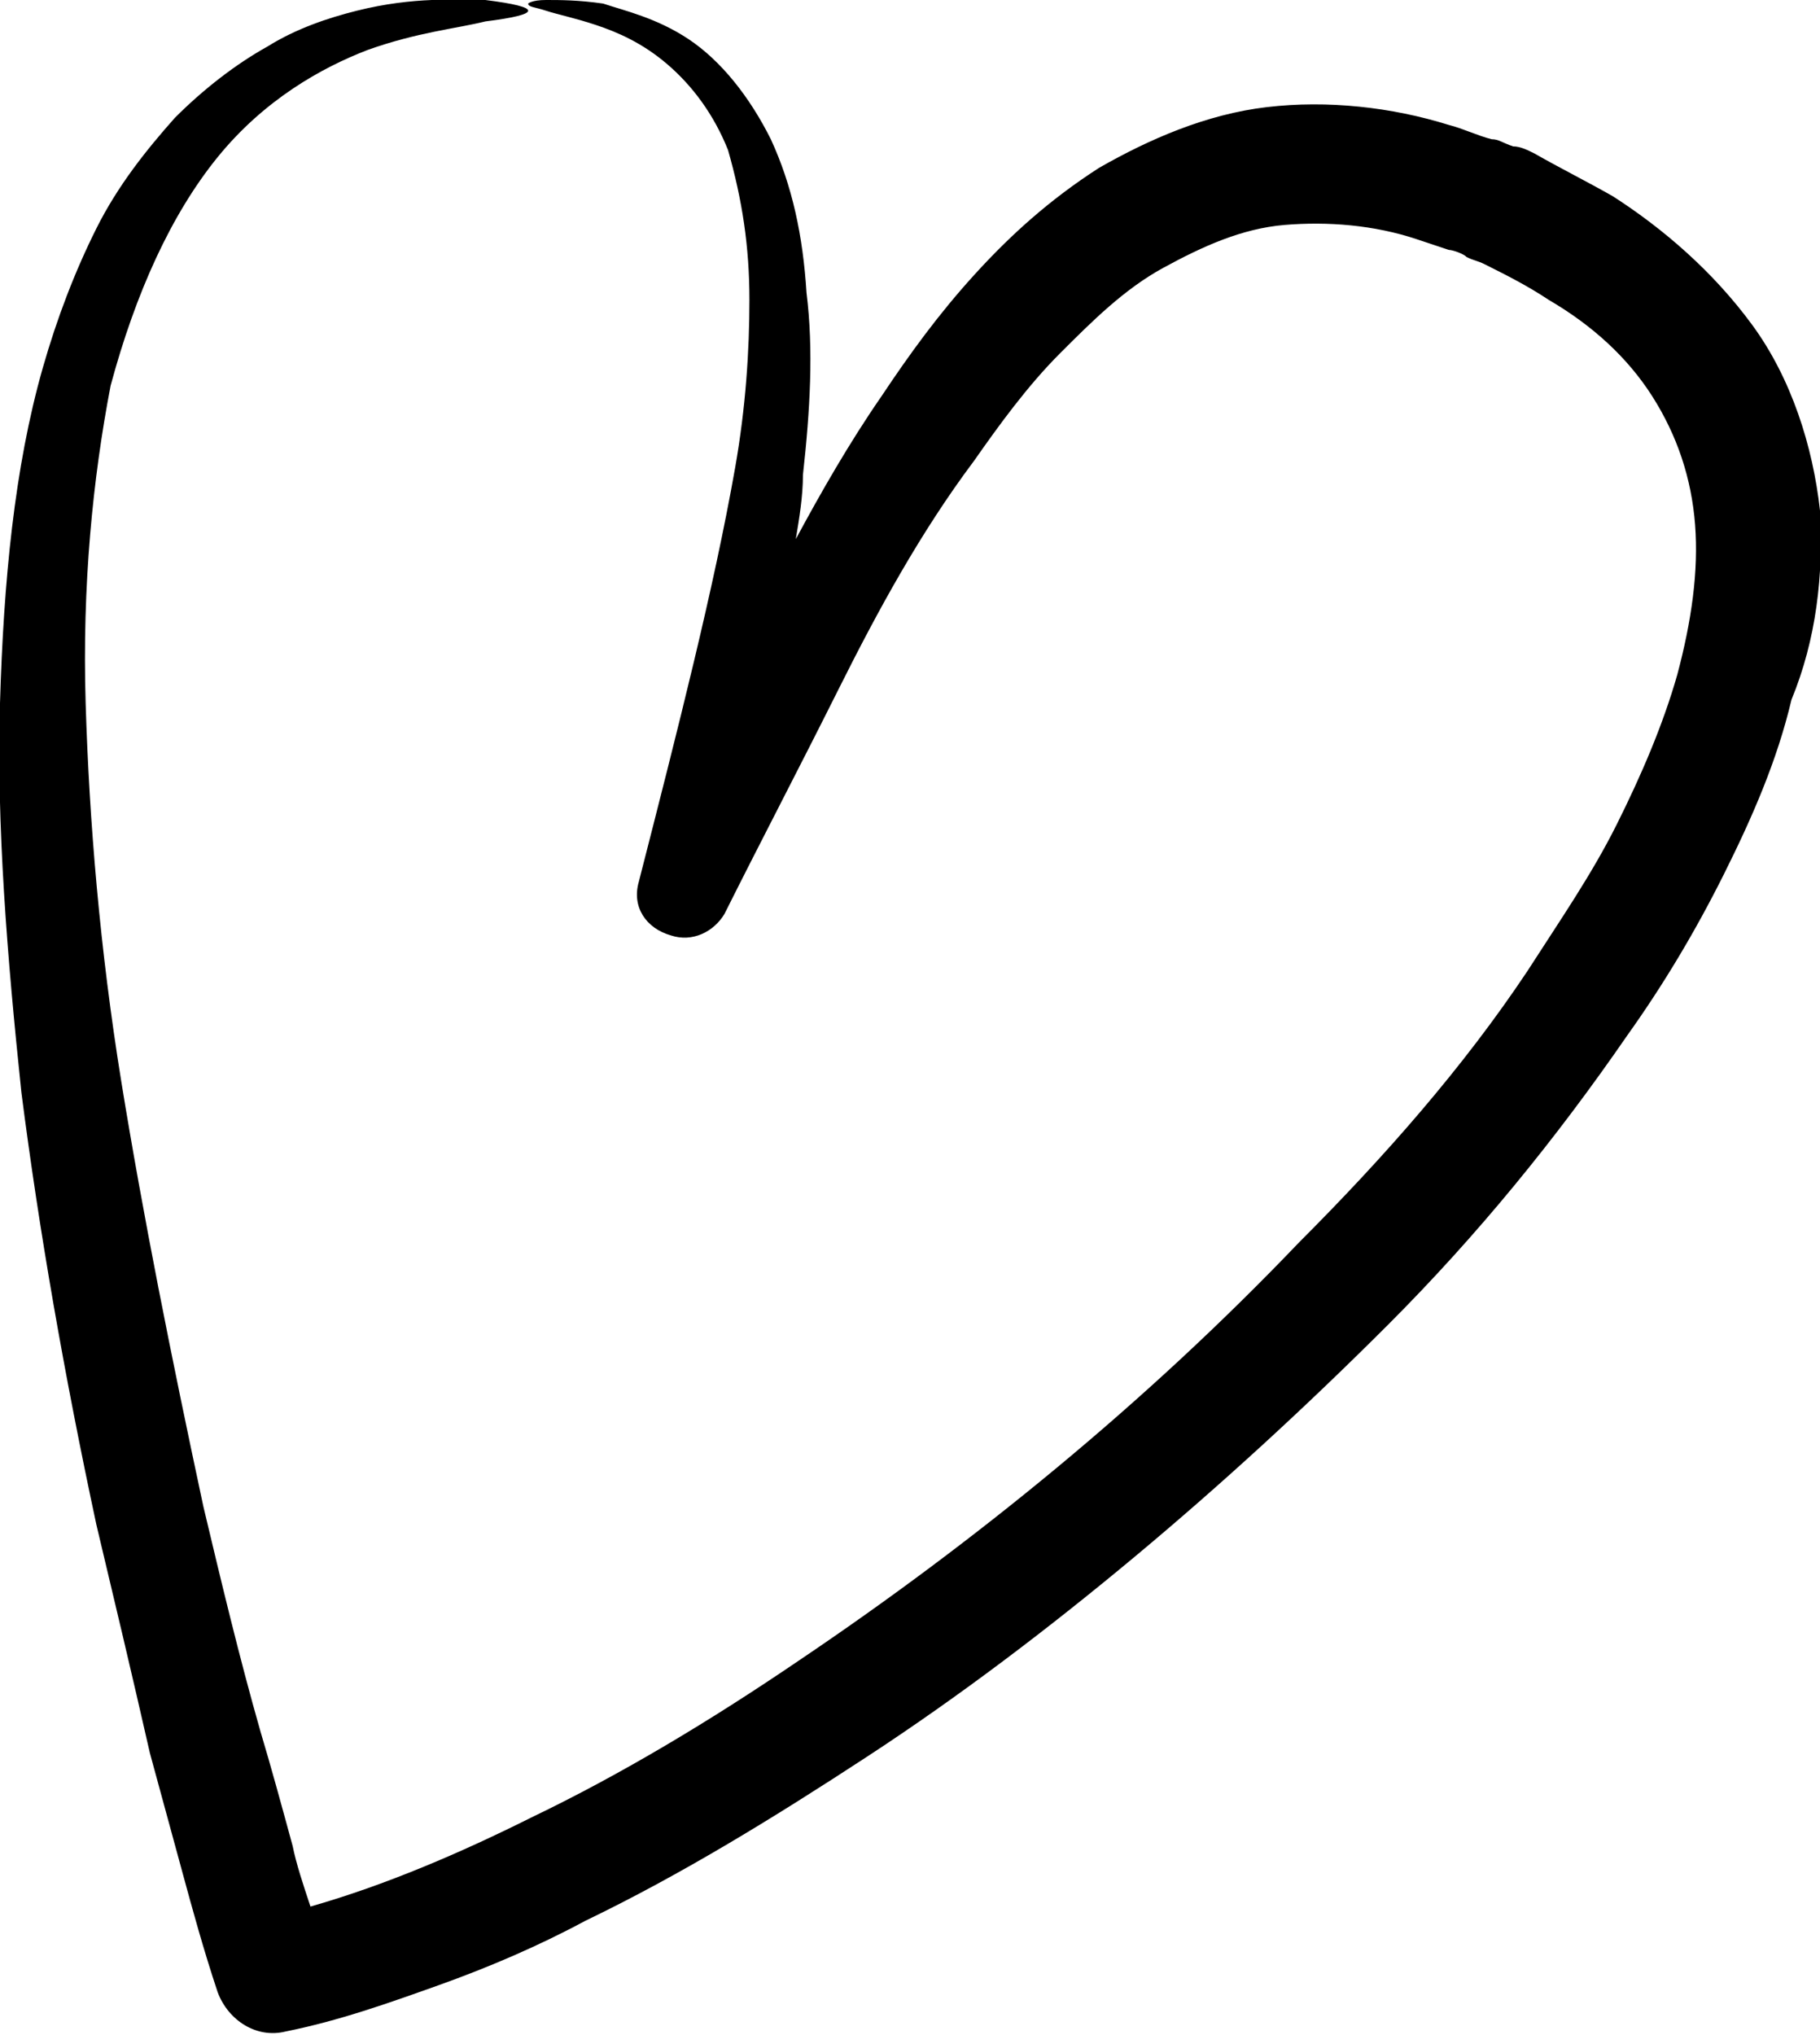 <?xml version="1.0" encoding="utf-8"?>
<!-- Generator: Adobe Illustrator 21.1.0, SVG Export Plug-In . SVG Version: 6.00 Build 0)  -->
<svg version="1.1" id="_x31_" xmlns="http://www.w3.org/2000/svg" xmlns:xlink="http://www.w3.org/1999/xlink" x="0px" y="0px"
	 viewBox="0 0 51 57" style="enable-background:new 0 0 51 57;" xml:space="preserve">
<path d="M51,14.3c-0.2-1.8-0.8-3.7-1.9-5.2c-1.1-1.5-2.5-2.7-3.9-3.6c-0.7-0.4-1.5-0.8-2.2-1.2c-0.2-0.1-0.4-0.2-0.6-0.2
	C42.1,4,42,3.9,41.8,3.9c-0.4-0.1-0.8-0.3-1.2-0.4C39,3,37.2,2.8,35.5,3c-1.7,0.2-3.3,0.9-4.7,1.7c-1.4,0.9-2.5,1.9-3.5,3
	c-1,1.1-1.8,2.2-2.6,3.4c-0.9,1.3-1.7,2.7-2.4,4c0.1-0.6,0.2-1.2,0.2-1.8c0.2-1.8,0.3-3.5,0.1-5.1c-0.1-1.6-0.4-3-1-4.3
	c-0.6-1.2-1.4-2.2-2.3-2.8c-0.9-0.6-1.8-0.8-2.4-1c-0.7-0.1-1.2-0.1-1.6-0.1c-0.4,0-0.5,0.1-0.5,0.1c0,0.1,0.2,0.1,0.5,0.2
	c0.3,0.1,0.8,0.2,1.4,0.4c0.6,0.2,1.3,0.5,2,1.1c0.7,0.6,1.3,1.4,1.7,2.4C20.8,5.6,21,6.9,21,8.4c0,1.4-0.1,3-0.4,4.7
	c-0.6,3.4-1.6,7.3-2.7,11.6c-0.2,0.7,0.2,1.3,0.9,1.5c0.6,0.2,1.2-0.1,1.5-0.6l0,0c1-2,2.1-4.1,3.2-6.3c1.1-2.2,2.3-4.4,3.8-6.4
	c0.7-1,1.5-2.1,2.4-3c0.9-0.9,1.8-1.8,2.9-2.4c1.1-0.6,2.2-1.1,3.4-1.2c1.2-0.1,2.5,0,3.7,0.4c0.3,0.1,0.6,0.2,0.9,0.3
	c0.1,0,0.4,0.1,0.5,0.2c0.2,0.1,0.3,0.1,0.5,0.2c0.6,0.3,1.2,0.6,1.8,1c1.2,0.7,2.2,1.6,2.9,2.7c0.7,1.1,1.1,2.3,1.2,3.6
	c0.1,1.3-0.1,2.7-0.5,4.2c-0.4,1.4-1,2.8-1.7,4.2c-0.7,1.4-1.6,2.7-2.5,4.1c-1.8,2.7-4,5.2-6.4,7.6c-4.3,4.5-9.1,8.4-14,11.7
	c-2.5,1.7-5,3.2-7.5,4.4c-2,1-4.1,1.9-6.2,2.5c-0.2-0.6-0.4-1.2-0.5-1.7c-0.3-1.1-0.6-2.2-0.9-3.2c-0.6-2.1-1.1-4.2-1.6-6.3
	C4.8,38,4,34,3.4,30.3c-0.6-3.7-0.9-7.3-1-10.6c-0.1-3.3,0.2-6.3,0.7-8.9C3.8,8.2,4.8,6,6.1,4.4c1.3-1.6,2.9-2.5,4.2-3
	c1.4-0.5,2.5-0.6,3.3-0.8c0.8-0.1,1.2-0.2,1.2-0.3c0-0.1-0.4-0.2-1.2-0.3C12.8,0,11.6-0.1,10,0.3c-0.8,0.2-1.7,0.5-2.5,1
	c-0.9,0.5-1.8,1.2-2.6,2C4.1,4.2,3.3,5.2,2.7,6.4c-0.6,1.2-1.1,2.5-1.5,3.9c-0.8,2.8-1.1,6-1.2,9.4c-0.1,3.4,0.2,7.1,0.6,10.9
	c0.5,3.9,1.2,7.9,2.1,12.1c0.5,2.1,1,4.2,1.5,6.4c0.3,1.1,0.6,2.2,0.9,3.3c0.3,1.1,0.6,2.2,1,3.4c0.3,0.8,1.1,1.3,1.9,1.1l0,0
	c1.5-0.3,2.9-0.8,4.3-1.3c1.4-0.5,2.8-1.1,4.1-1.8c2.7-1.3,5.3-2.9,7.9-4.6c2.6-1.7,5.1-3.6,7.5-5.6c2.4-2,4.8-4.2,7.1-6.5
	c2.5-2.5,4.7-5.2,6.7-8.1c1-1.4,1.9-2.9,2.7-4.5c0.8-1.6,1.5-3.2,1.9-4.9C50.9,17.9,51.1,16.1,51,14.3z"/>
</svg>
